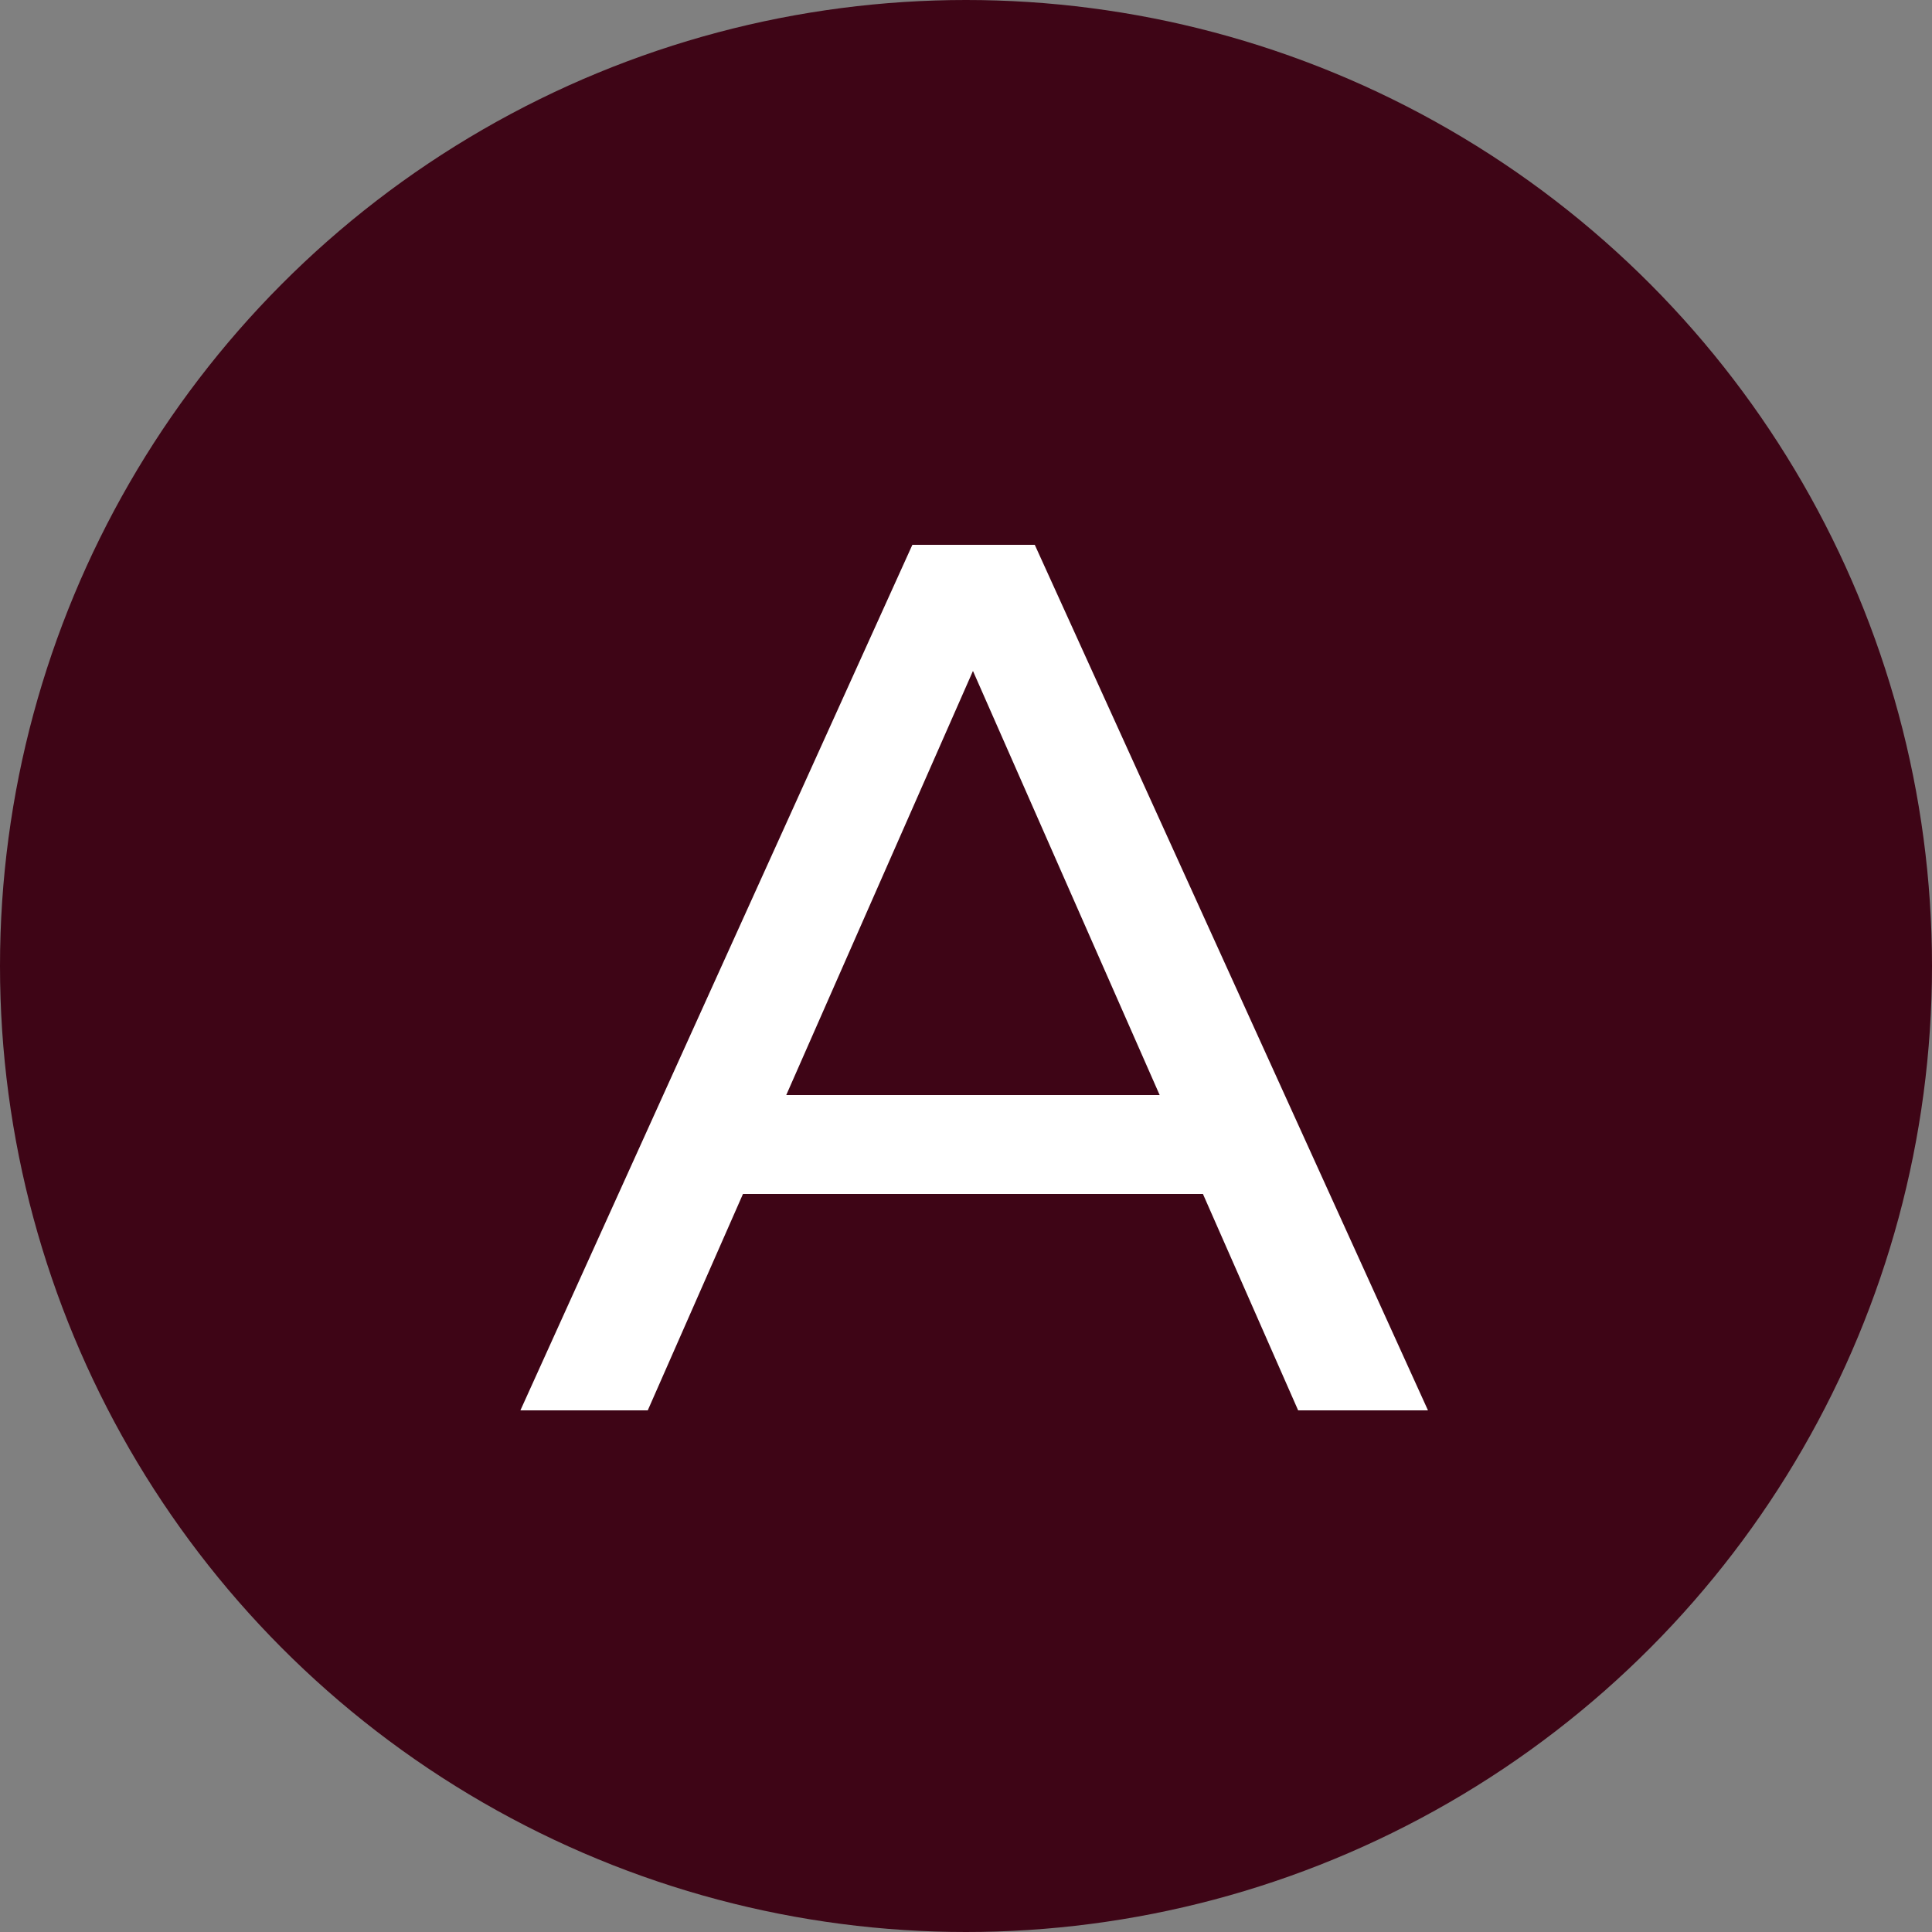 <?xml version="1.0" encoding="UTF-8"?> <svg xmlns="http://www.w3.org/2000/svg" width="100" height="100" viewBox="0 0 100 100" fill="none"><rect x="0" y="0" width="100" height="100" fill="#808080" stroke="none"/> <circle cx="50" cy="50" r="50" fill="#3E0516"></circle> <path d="M62.264 61.8H38.456L33.528 73H26.936L47.224 28.2H53.56L73.912 73H67.192L62.264 61.8ZM60.024 56.68L50.36 34.728L40.696 56.68H60.024Z" fill="white"></path> </svg> 